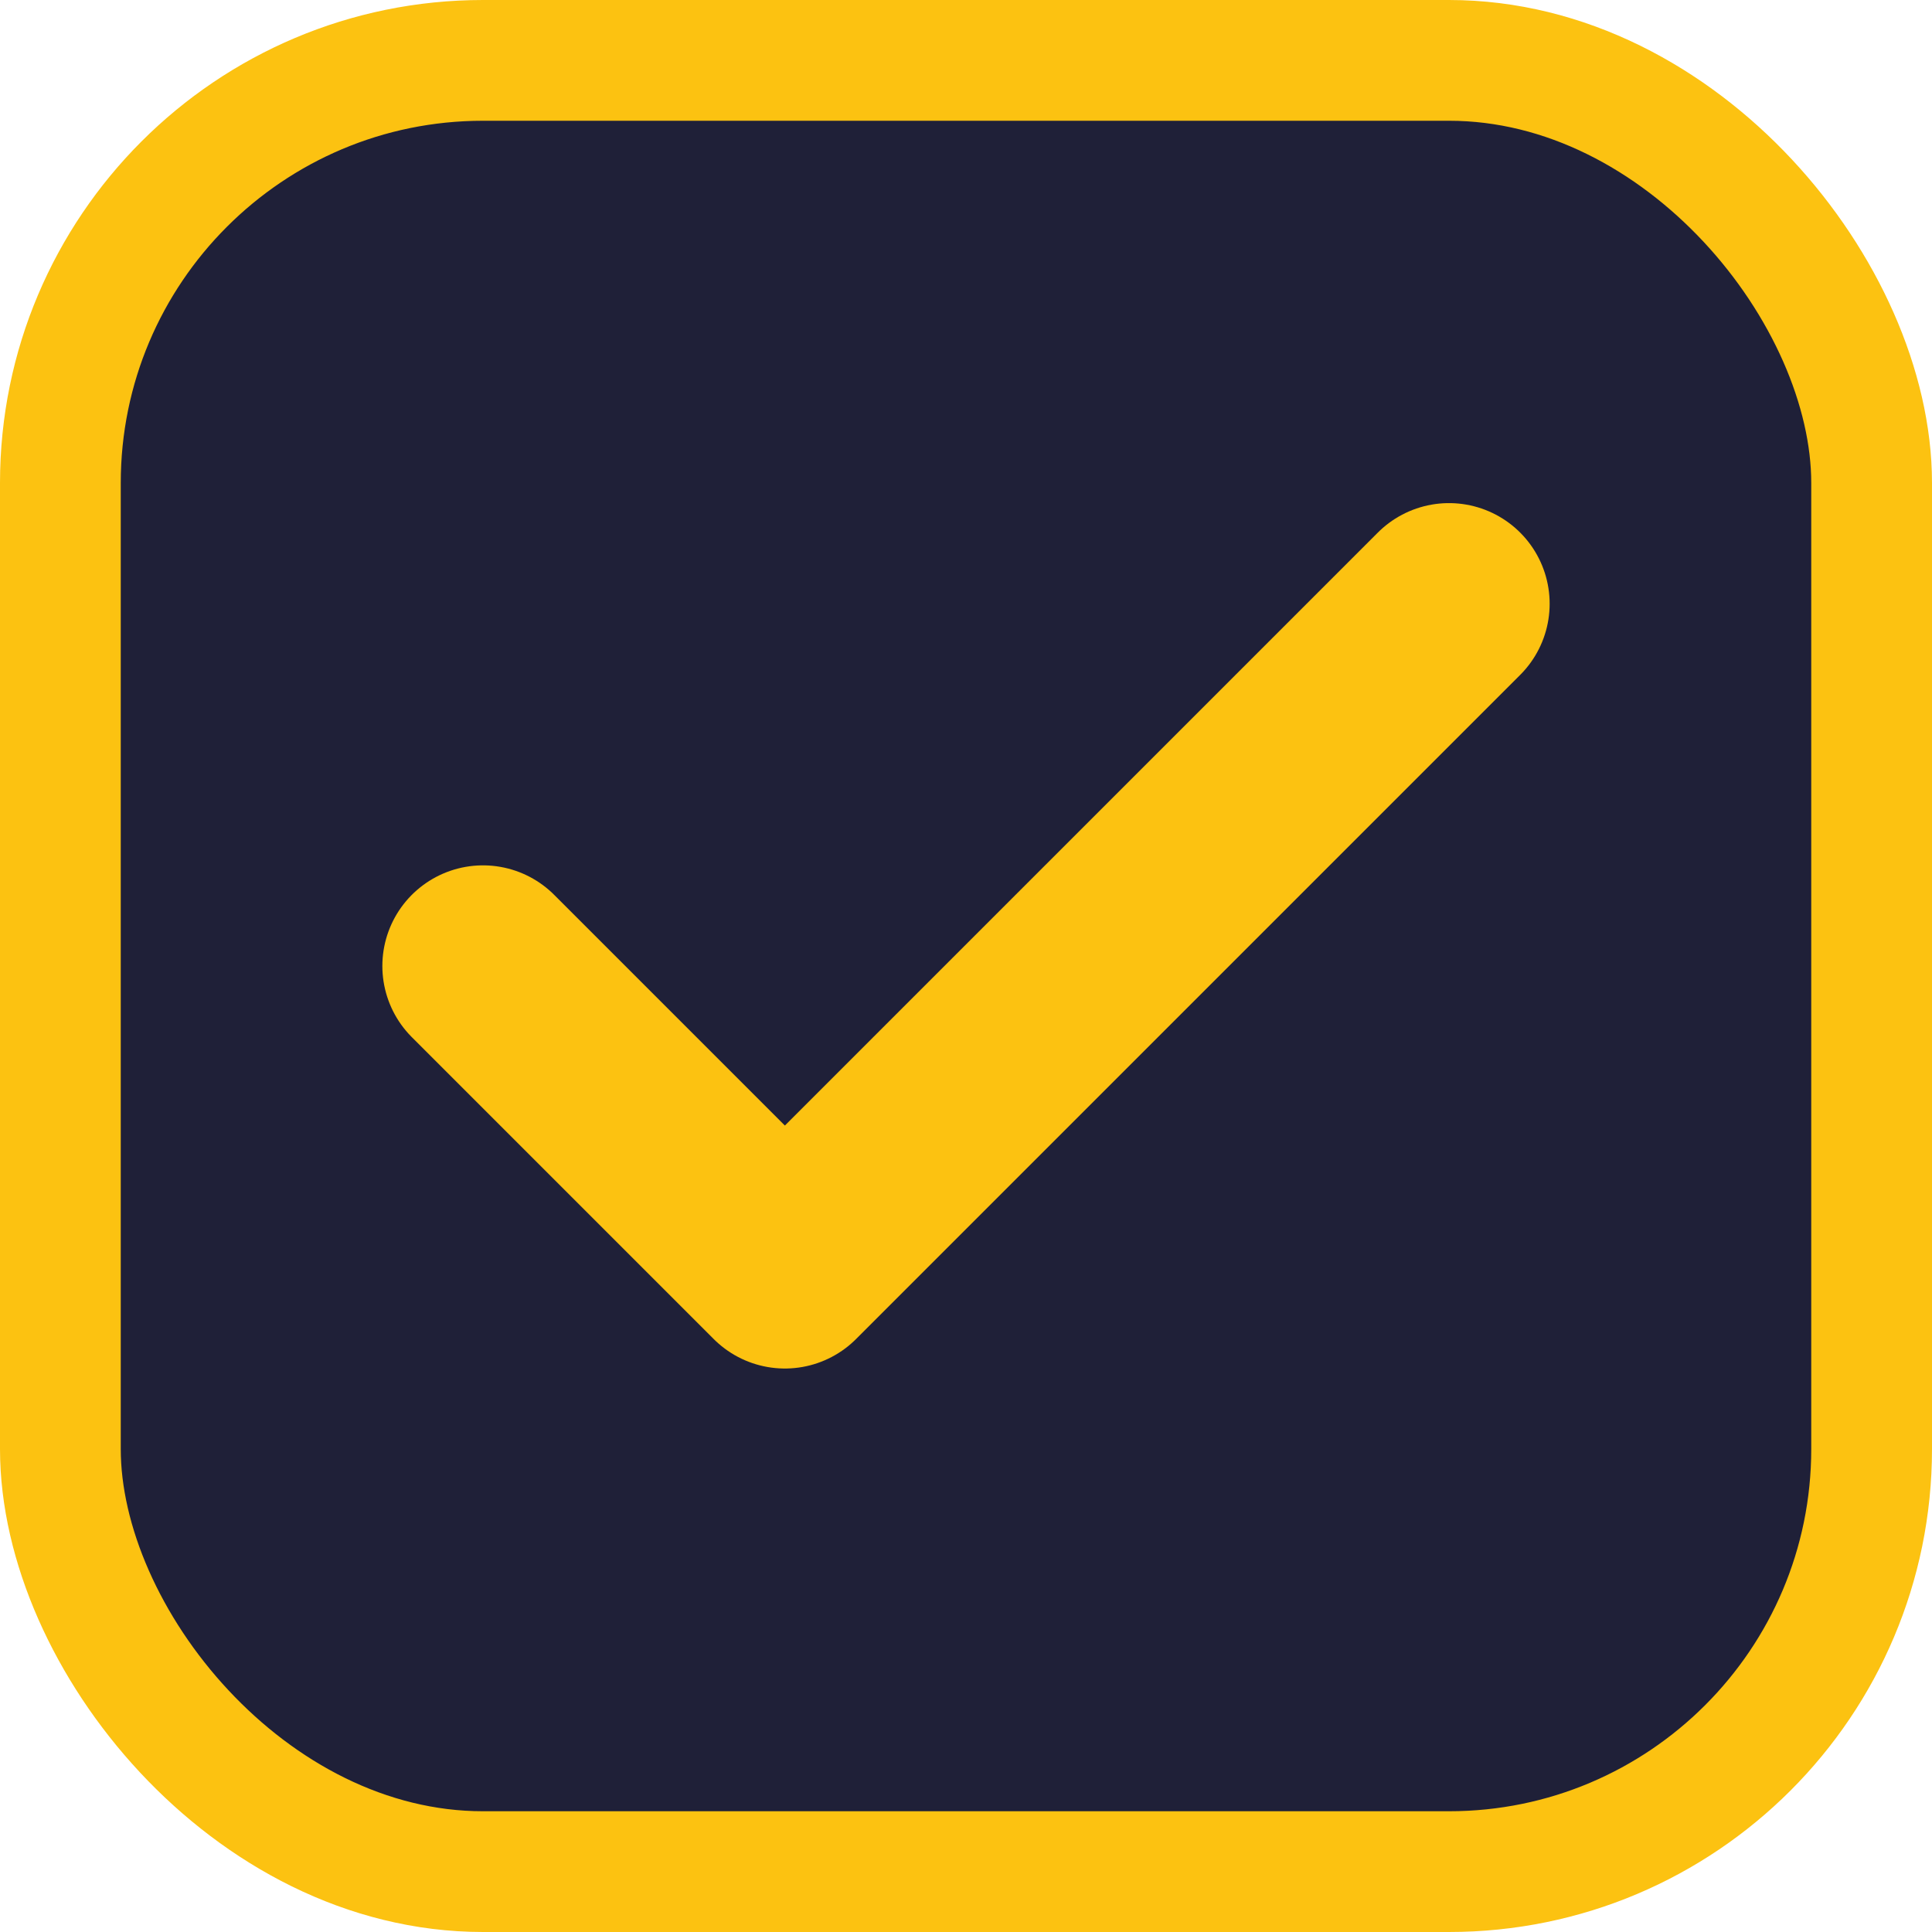 <svg width="16" height="16" viewBox="0 0 16 16" fill="none" xmlns="http://www.w3.org/2000/svg">
<rect x="0.5" y="0.5" width="15" height="15" rx="3.5" fill="#1F2038"/>
<rect x="0.5" y="0.5" width="15" height="15" rx="3.5" stroke="#FCC211"/>
<path d="M12 5L6.5 10.5L4 8" stroke="#FCC211" stroke-width="1.667" stroke-linecap="round" stroke-linejoin="round"/>
</svg>

